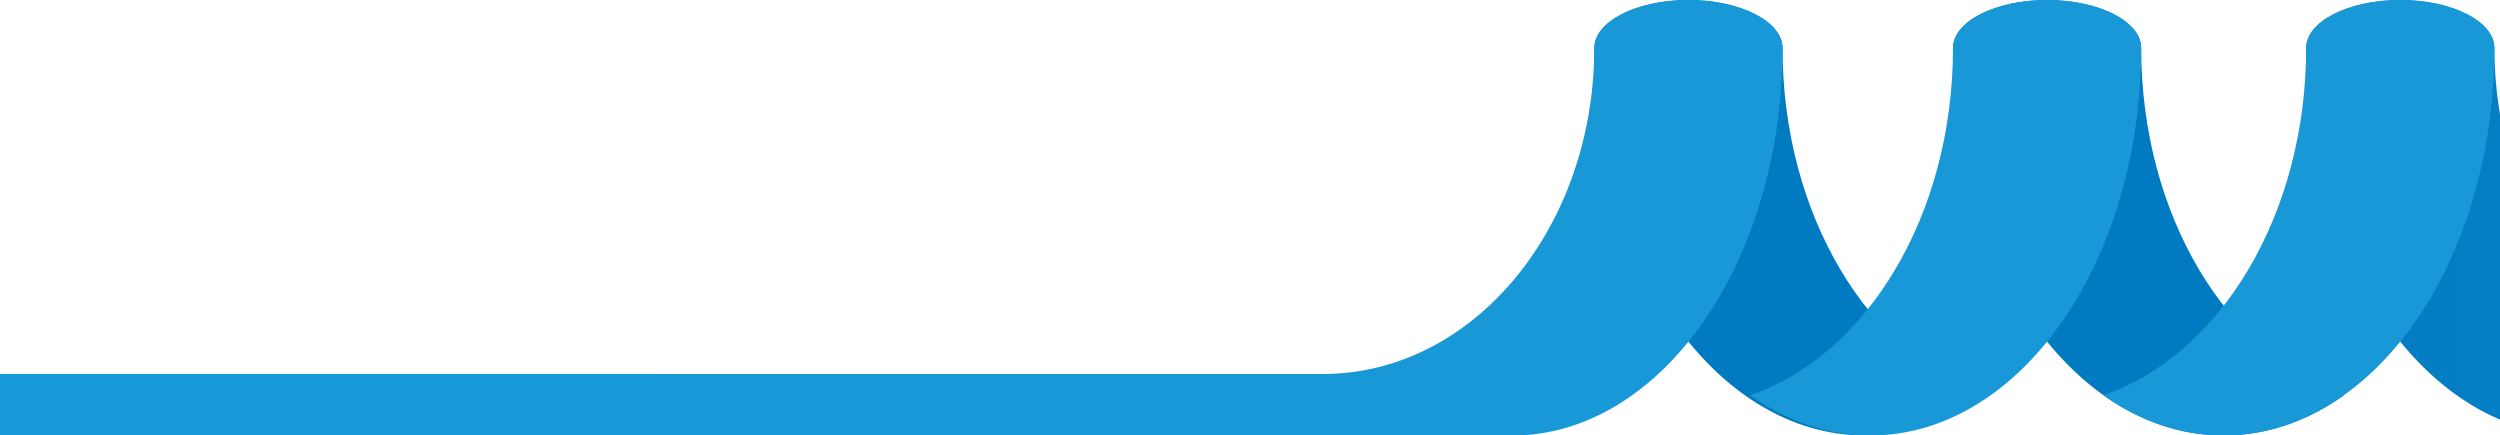<svg width="310" height="54" viewBox="0 0 310 54" fill="none" xmlns="http://www.w3.org/2000/svg">
<g clip-path="url(#clip0_63_849)">
<path d="M431.277 0C424.833 0 419.607 2.666 419.607 5.957C419.607 17.387 415.657 27.707 409.319 35.058C404.361 40.813 397.927 44.741 390.774 45.963C389.221 46.225 387.639 46.377 386.028 46.377H342.889C341.278 46.377 339.696 46.235 338.142 45.963C330.989 44.741 324.565 40.813 319.598 35.058C313.26 27.707 309.309 17.387 309.309 5.957C309.309 2.666 304.083 0 297.64 0C291.196 0 285.97 2.666 285.97 5.957C285.97 32.493 301.005 54 319.54 54H409.357C427.902 54 442.927 32.493 442.927 5.957C442.927 2.666 437.701 0 431.258 0L431.277 0Z" fill="url(#paint0_linear_63_849)"/>
<path d="M209.366 0C215.809 0 221.035 2.666 221.035 5.957C221.035 26.657 231.717 44.054 246.177 49.012C241.689 52.203 236.626 54 231.276 54C212.731 54 197.706 32.493 197.706 5.957C197.706 2.666 202.932 0 209.375 0L209.366 0Z" fill="#007BC2"/>
<path d="M253.839 0C260.282 0 265.508 2.666 265.508 5.957C265.508 26.657 276.19 44.054 290.649 49.012C286.162 52.203 281.099 54 275.749 54C257.204 54 242.179 32.493 242.179 5.957C242.179 2.666 247.405 0 253.848 0L253.839 0Z" fill="#007BC2"/>
<path d="M253.838 0C247.395 0 242.169 2.666 242.169 5.957C242.169 26.657 231.487 44.054 217.027 49.012C221.515 52.203 226.578 54 231.928 54C250.473 54 265.498 32.493 265.498 5.957C265.508 2.666 260.282 0 253.838 0Z" fill="#1998D8"/>
<path d="M297.63 0C291.186 0 285.96 2.666 285.96 5.957C285.96 26.657 275.279 44.054 260.819 49.012C265.306 52.203 270.369 54 275.72 54C294.264 54 309.29 32.493 309.29 5.957C309.299 2.666 304.073 0 297.63 0Z" fill="#1998D8"/>
<path d="M209.357 0C202.913 0 197.687 2.666 197.687 5.957C197.687 17.387 193.737 27.707 187.399 35.058C182.441 40.813 176.007 44.741 168.854 45.963C167.301 46.225 165.719 46.377 164.108 46.377L0 46.367V54L187.456 54.01C206.001 54.01 221.026 32.503 221.026 5.967C221.026 2.666 215.8 0 209.357 0Z" fill="#1998D8"/>
</g>
<defs>
<linearGradient id="paint0_linear_63_849" x1="285.98" y1="27" x2="442.946" y2="27" gradientUnits="userSpaceOnUse">
<stop stop-color="#007BC2"/>
<stop offset="1" stop-color="#1998D8"/>
</linearGradient>
<clipPath id="clip0_63_849">
<rect width="590" height="54" fill="white"/>
</clipPath>
</defs>
</svg>
